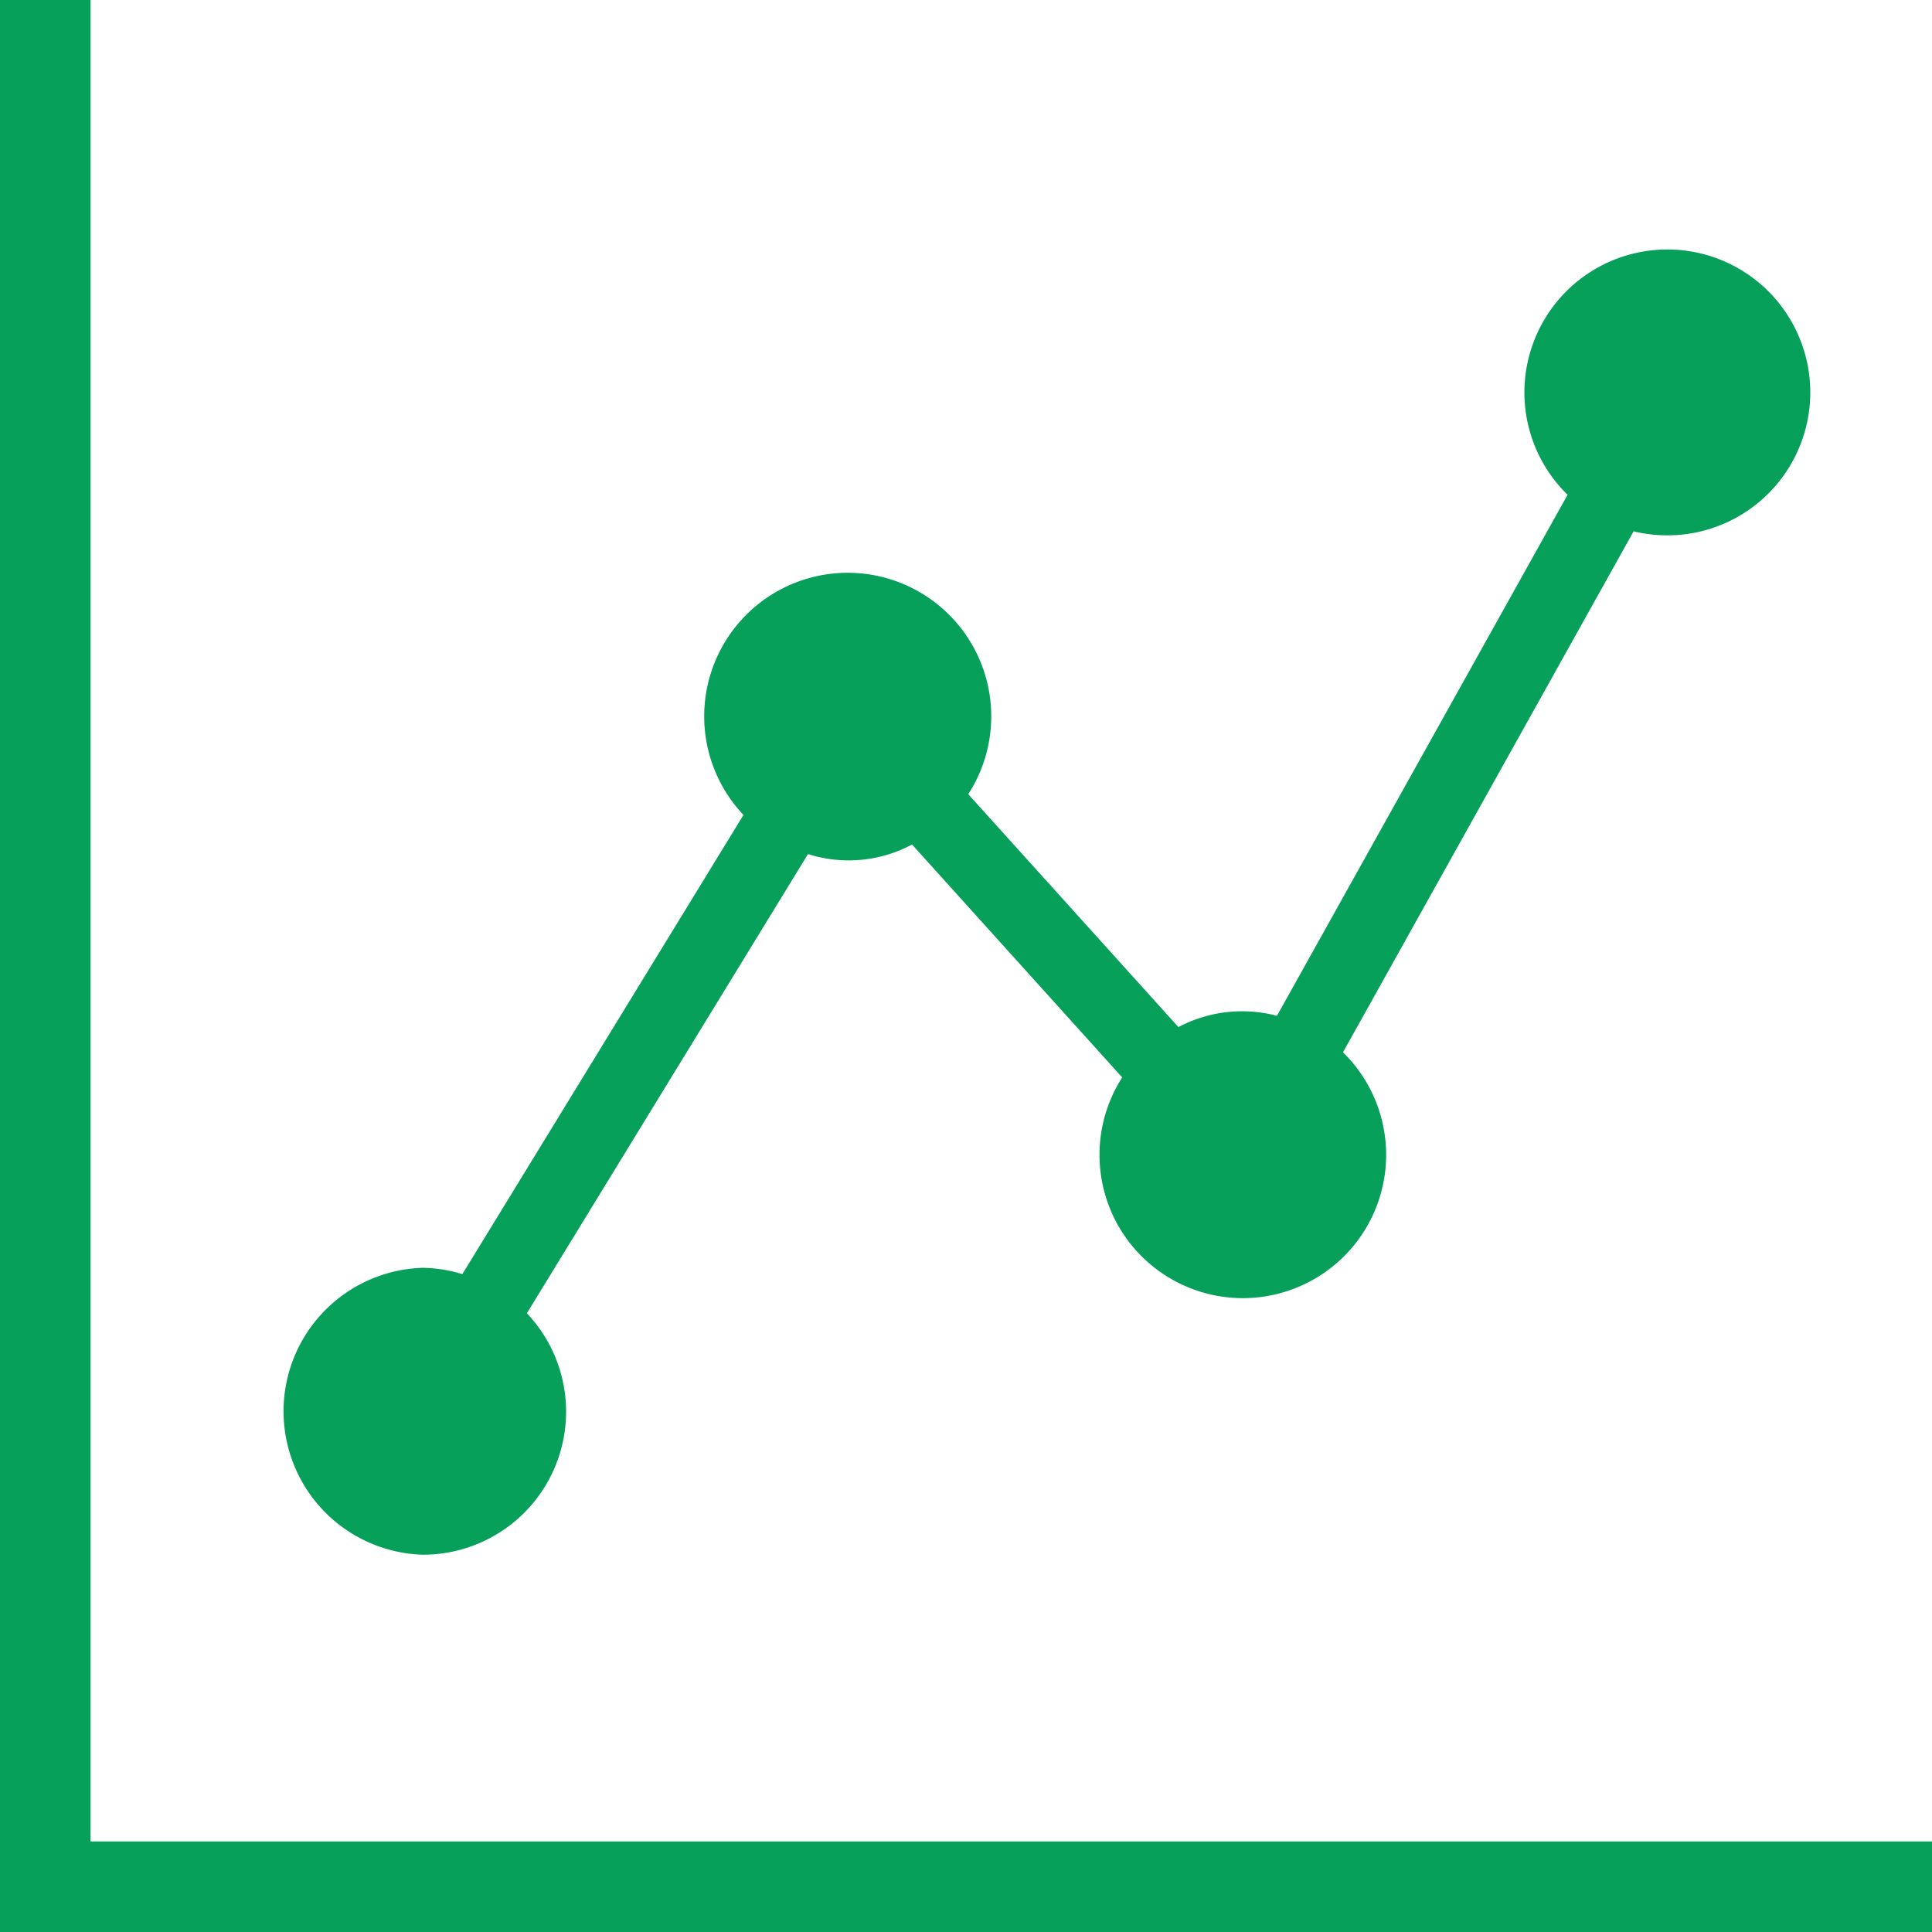 <svg xmlns="http://www.w3.org/2000/svg" xmlns:xlink="http://www.w3.org/1999/xlink" width="70" height="70" viewBox="0 0 70 70"><defs><clipPath id="a"><rect width="70" height="70" transform="translate(147 5729)" fill="#fff" stroke="#707070" stroke-width="1"/></clipPath></defs><g transform="translate(-147 -5729)" clip-path="url(#a)"><g transform="translate(147 5729)"><path d="M79.182,113.293a5.183,5.183,0,0,0,3.777-8.748L93.144,87.908a4.871,4.871,0,0,0,3.77-.346L104.528,96a5.193,5.193,0,1,0,8-.91l10.53-18.876a5.179,5.179,0,1,0-2.393-1.324l-10.53,18.878a4.932,4.932,0,0,0-3.57.408l-7.614-8.438a5.2,5.2,0,1,0-8.145.752L80.621,103.127a5.1,5.1,0,0,0-1.44-.229,5.2,5.2,0,0,0,0,10.395Z" transform="translate(-63.869 -56.963)" fill="#07a05a"/><path d="M3.281,66.719V0H0V70H70V66.719Z" fill="#07a05a"/></g></g></svg>